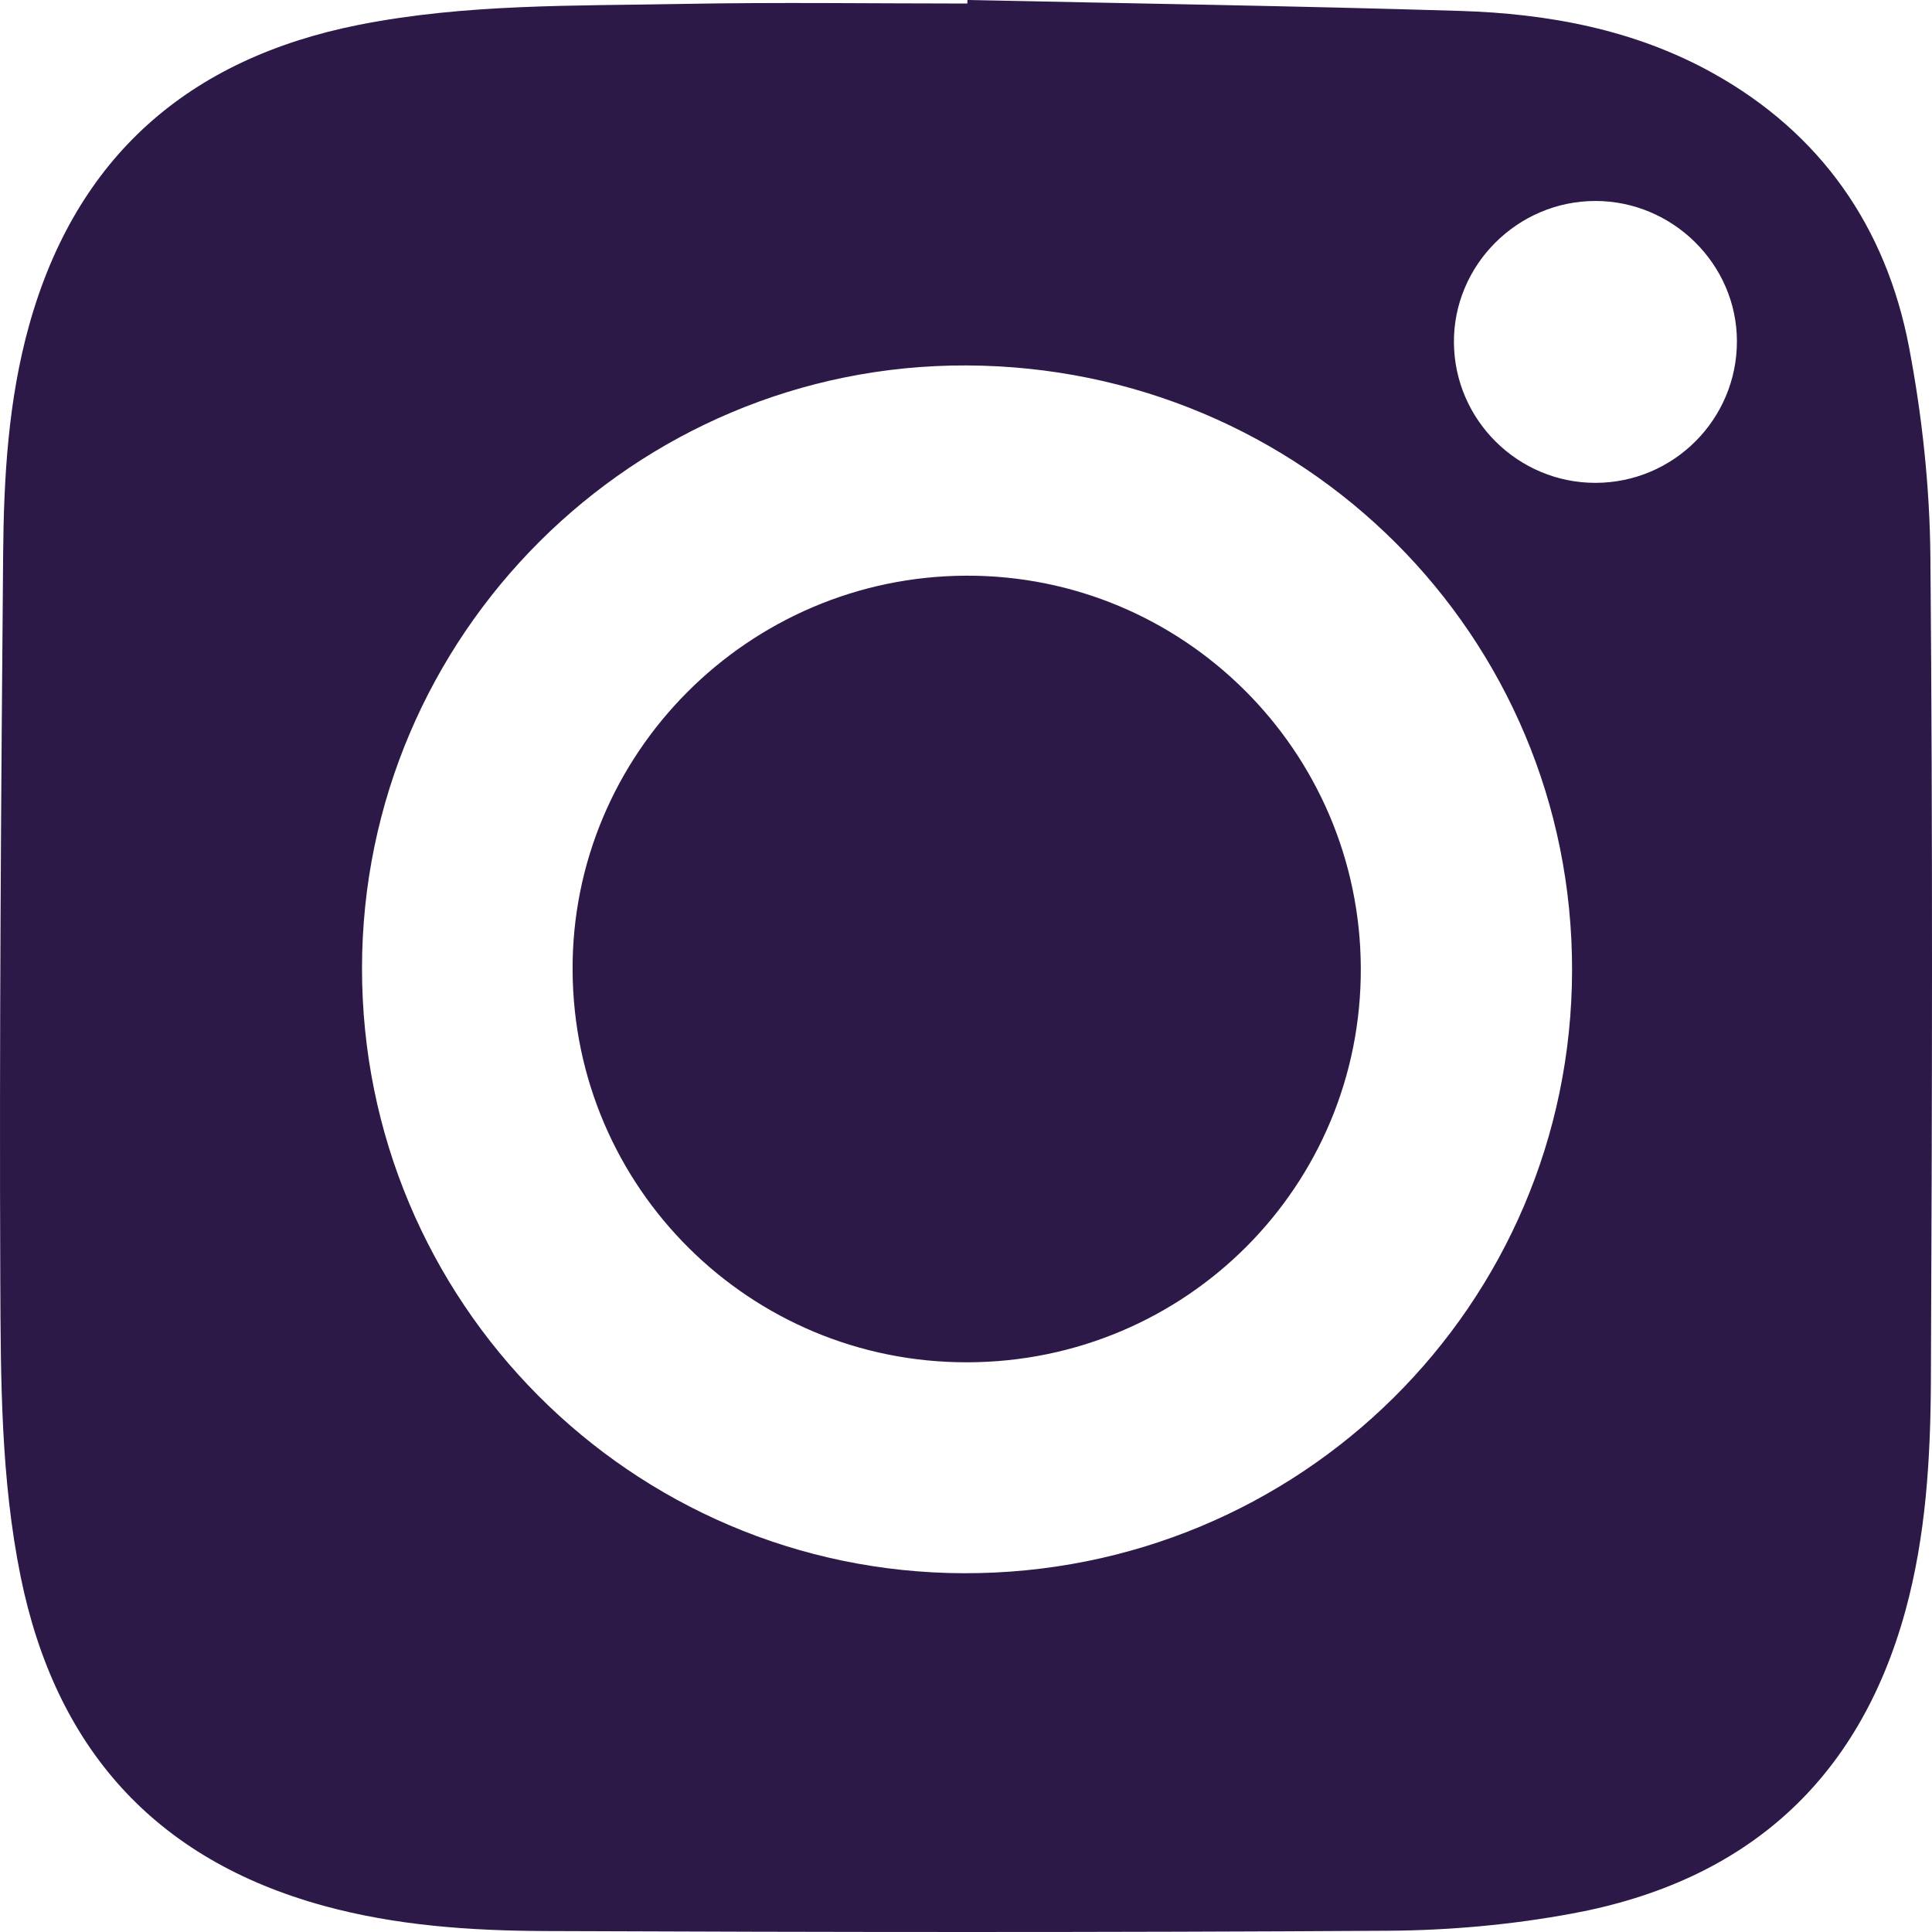 <svg xmlns="http://www.w3.org/2000/svg" width="40" height="40" viewBox="0 0 40 40">
  <path fill="#2D1947" fill-rule="evenodd" d="M20.03,0 C23.43,0.072 26.832,0.122 30.232,0.226 C32.057,0.282 33.842,0.613 35.46,1.512 C37.701,2.758 39.049,4.701 39.524,7.185 C39.796,8.612 39.954,10.083 39.967,11.536 C40.016,17.223 40.003,22.911 39.977,28.599 C39.969,30.195 39.875,31.795 39.449,33.351 C38.477,36.892 36.127,38.956 32.555,39.617 C31.304,39.849 30.016,39.966 28.744,39.974 C22.921,40.011 17.098,40.004 11.276,39.98 C9.738,39.973 8.198,39.868 6.701,39.457 C3.187,38.493 1.146,36.172 0.428,32.645 C0.016,30.617 0.015,28.552 0.006,26.499 C-0.015,21.493 0.022,16.486 0.065,11.48 C0.078,9.882 0.17,8.283 0.604,6.73 C1.579,3.243 3.906,1.215 7.426,0.515 C9.643,0.075 11.898,0.124 14.143,0.081 C16.104,0.044 18.066,0.073 20.028,0.073 C20.029,0.049 20.029,0.024 20.03,0 Z M20.008,7.566 C13.125,7.543 7.501,13.149 7.495,20.041 C7.489,26.948 13.064,32.554 19.955,32.572 C26.911,32.59 32.534,27.018 32.548,20.094 C32.562,13.167 26.98,7.59 20.008,7.566 Z M20.007,11.919 C24.495,11.905 28.154,15.542 28.174,20.037 C28.194,24.548 24.558,28.195 20.03,28.205 C15.531,28.216 11.881,24.596 11.855,20.097 C11.828,15.611 15.495,11.932 20.007,11.919 Z M33.029,4.161 C31.413,4.162 30.087,5.494 30.102,7.1 C30.117,8.7 31.432,9.999 33.034,9.997 C34.654,9.994 35.966,8.677 35.961,7.058 C35.956,5.469 34.63,4.16 33.029,4.161 Z"/>
</svg>
